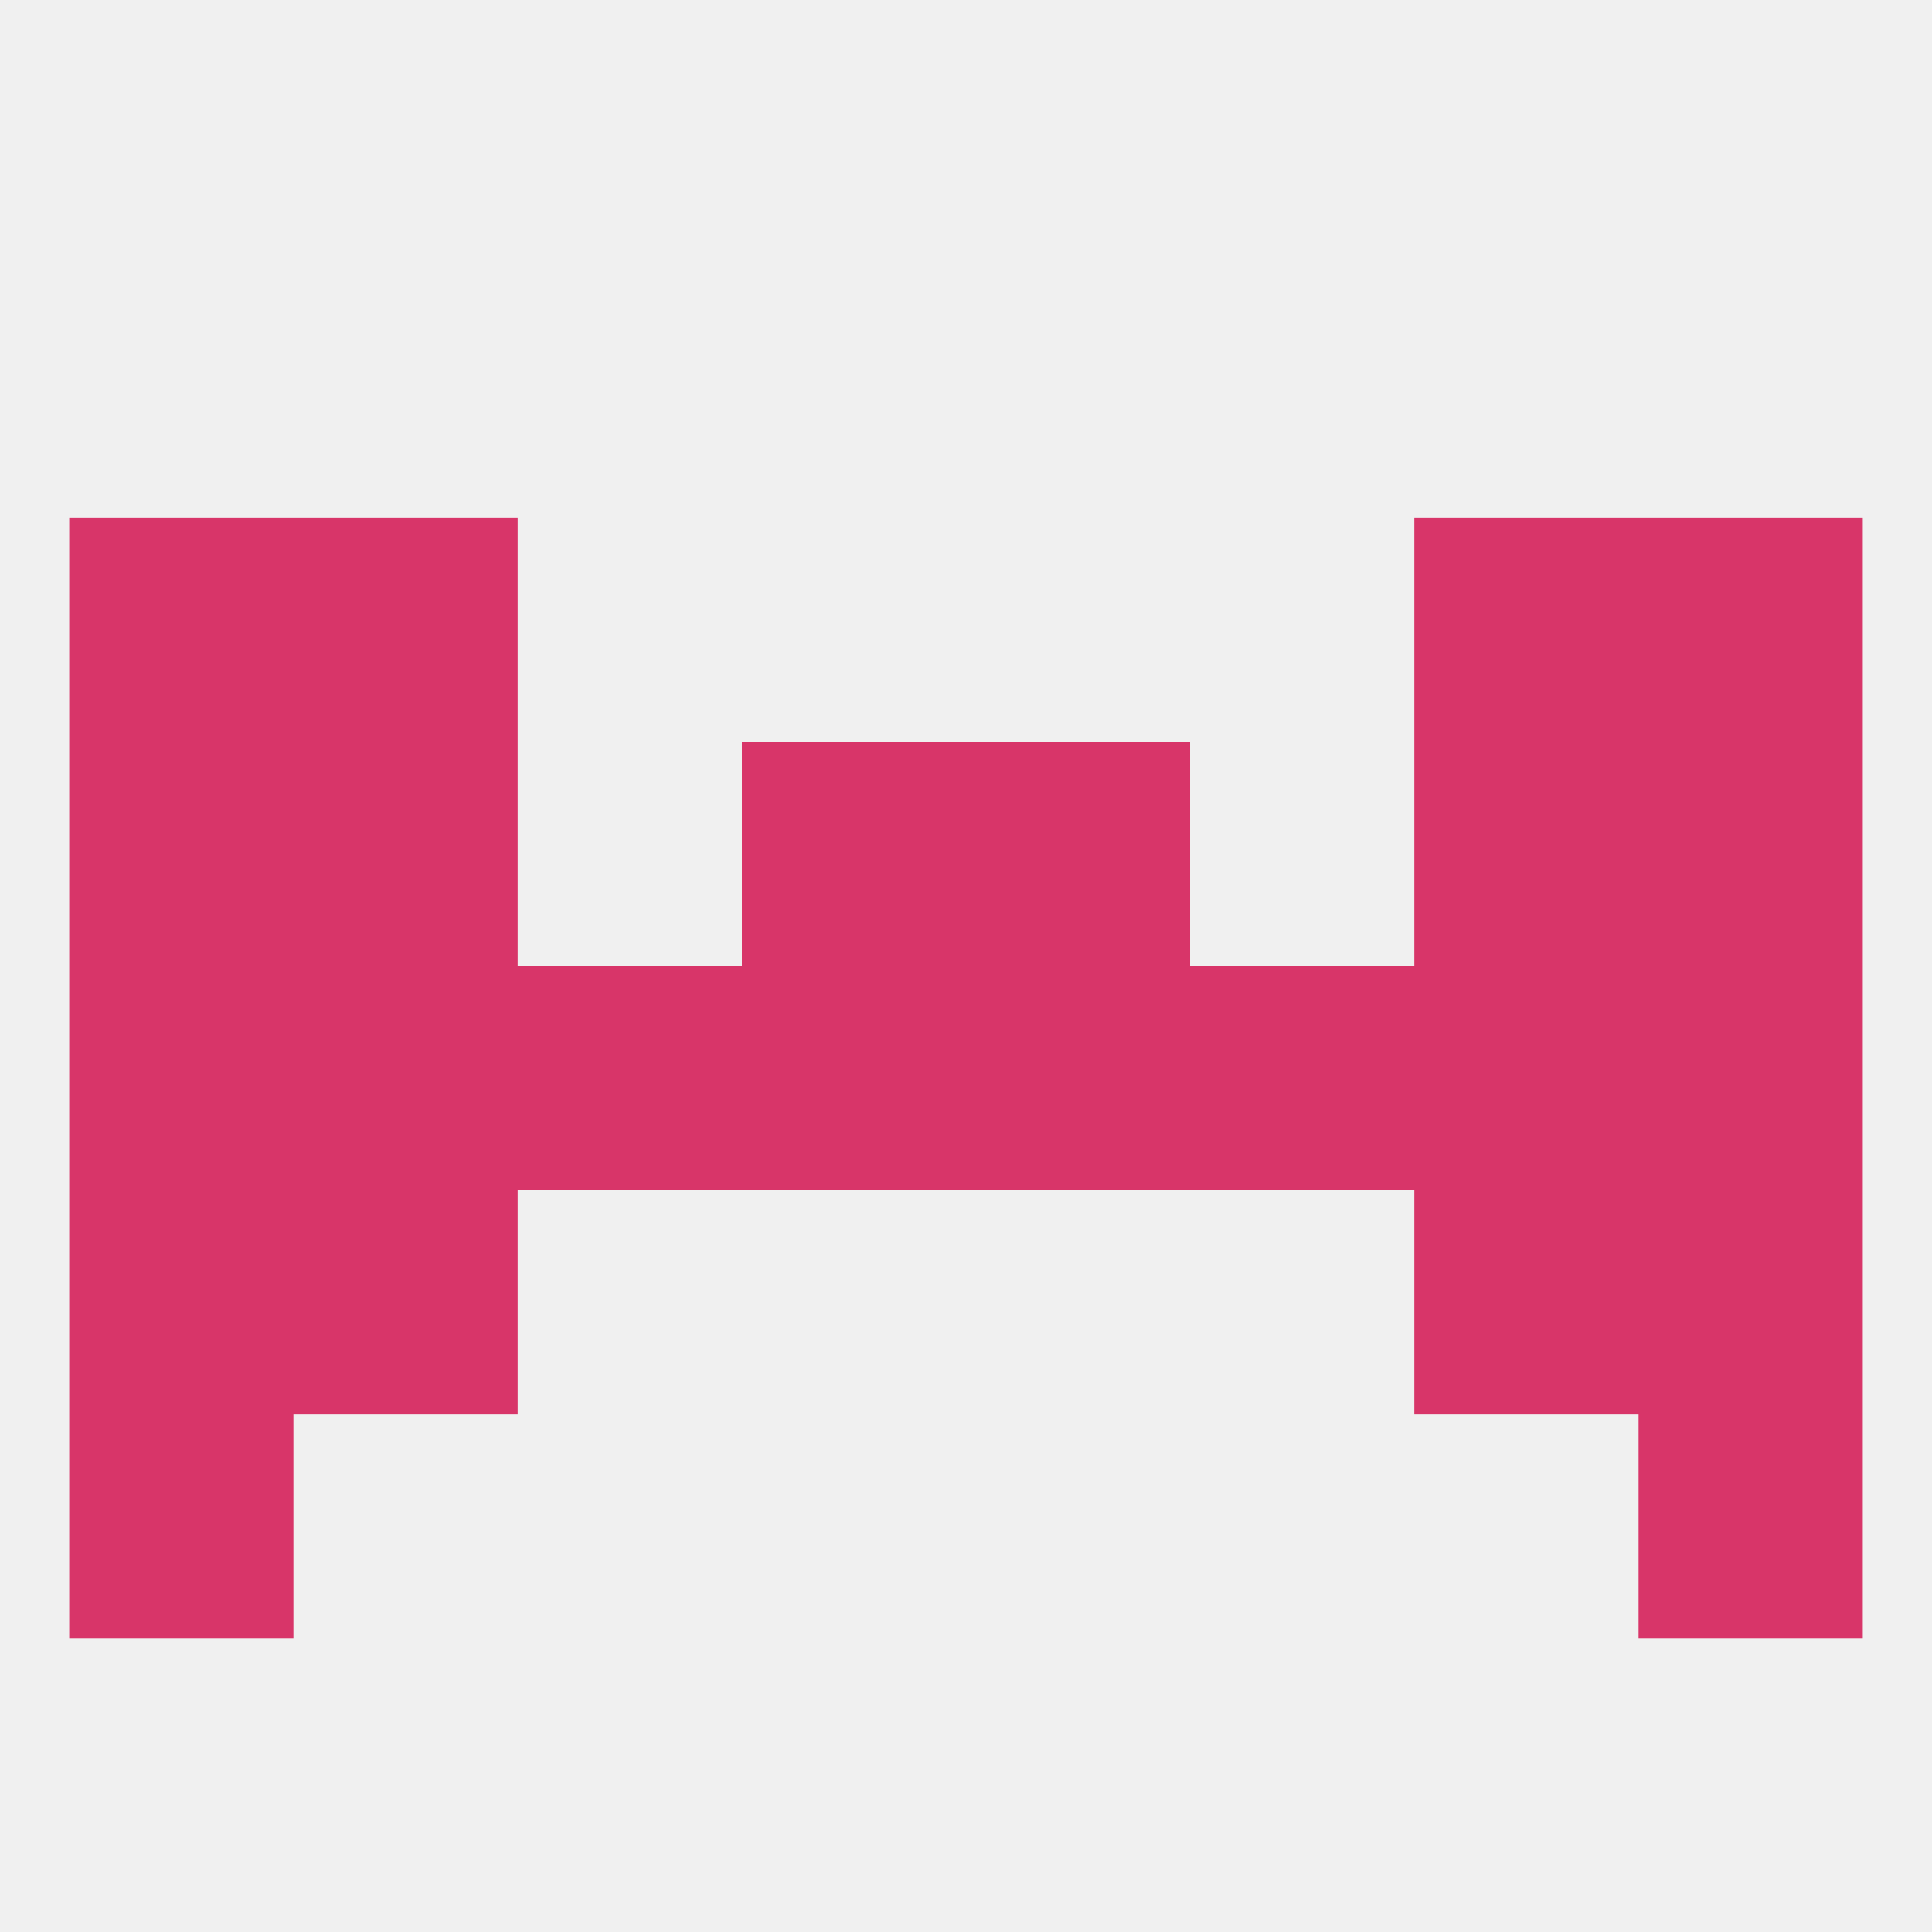 
<!--   <?xml version="1.0"?> -->
<svg version="1.1" baseprofile="full" xmlns="http://www.w3.org/2000/svg" xmlns:xlink="http://www.w3.org/1999/xlink" xmlns:ev="http://www.w3.org/2001/xml-events" width="250" height="250" viewBox="0 0 250 250" >
	<rect width="100%" height="100%" fill="rgba(240,240,240,255)"/>

	<rect x="38" y="67" width="29" height="29" fill="rgba(216,53,105,255)"/>
	<rect x="183" y="67" width="29" height="29" fill="rgba(216,53,105,255)"/>
	<rect x="9" y="67" width="29" height="29" fill="rgba(216,53,105,255)"/>
	<rect x="212" y="67" width="29" height="29" fill="rgba(216,53,105,255)"/>
	<rect x="96" y="125" width="29" height="29" fill="rgba(216,53,105,255)"/>
	<rect x="125" y="125" width="29" height="29" fill="rgba(216,53,105,255)"/>
	<rect x="67" y="125" width="29" height="29" fill="rgba(216,53,105,255)"/>
	<rect x="9" y="125" width="29" height="29" fill="rgba(216,53,105,255)"/>
	<rect x="154" y="125" width="29" height="29" fill="rgba(216,53,105,255)"/>
	<rect x="212" y="125" width="29" height="29" fill="rgba(216,53,105,255)"/>
	<rect x="38" y="125" width="29" height="29" fill="rgba(216,53,105,255)"/>
	<rect x="183" y="125" width="29" height="29" fill="rgba(216,53,105,255)"/>
	<rect x="38" y="154" width="29" height="29" fill="rgba(216,53,105,255)"/>
	<rect x="183" y="154" width="29" height="29" fill="rgba(216,53,105,255)"/>
	<rect x="9" y="154" width="29" height="29" fill="rgba(216,53,105,255)"/>
	<rect x="212" y="154" width="29" height="29" fill="rgba(216,53,105,255)"/>
	<rect x="212" y="183" width="29" height="29" fill="rgba(216,53,105,255)"/>
	<rect x="9" y="183" width="29" height="29" fill="rgba(216,53,105,255)"/>
	<rect x="9" y="96" width="29" height="29" fill="rgba(216,53,105,255)"/>
	<rect x="212" y="96" width="29" height="29" fill="rgba(216,53,105,255)"/>
	<rect x="38" y="96" width="29" height="29" fill="rgba(216,53,105,255)"/>
	<rect x="183" y="96" width="29" height="29" fill="rgba(216,53,105,255)"/>
	<rect x="96" y="96" width="29" height="29" fill="rgba(216,53,105,255)"/>
	<rect x="125" y="96" width="29" height="29" fill="rgba(216,53,105,255)"/>
</svg>